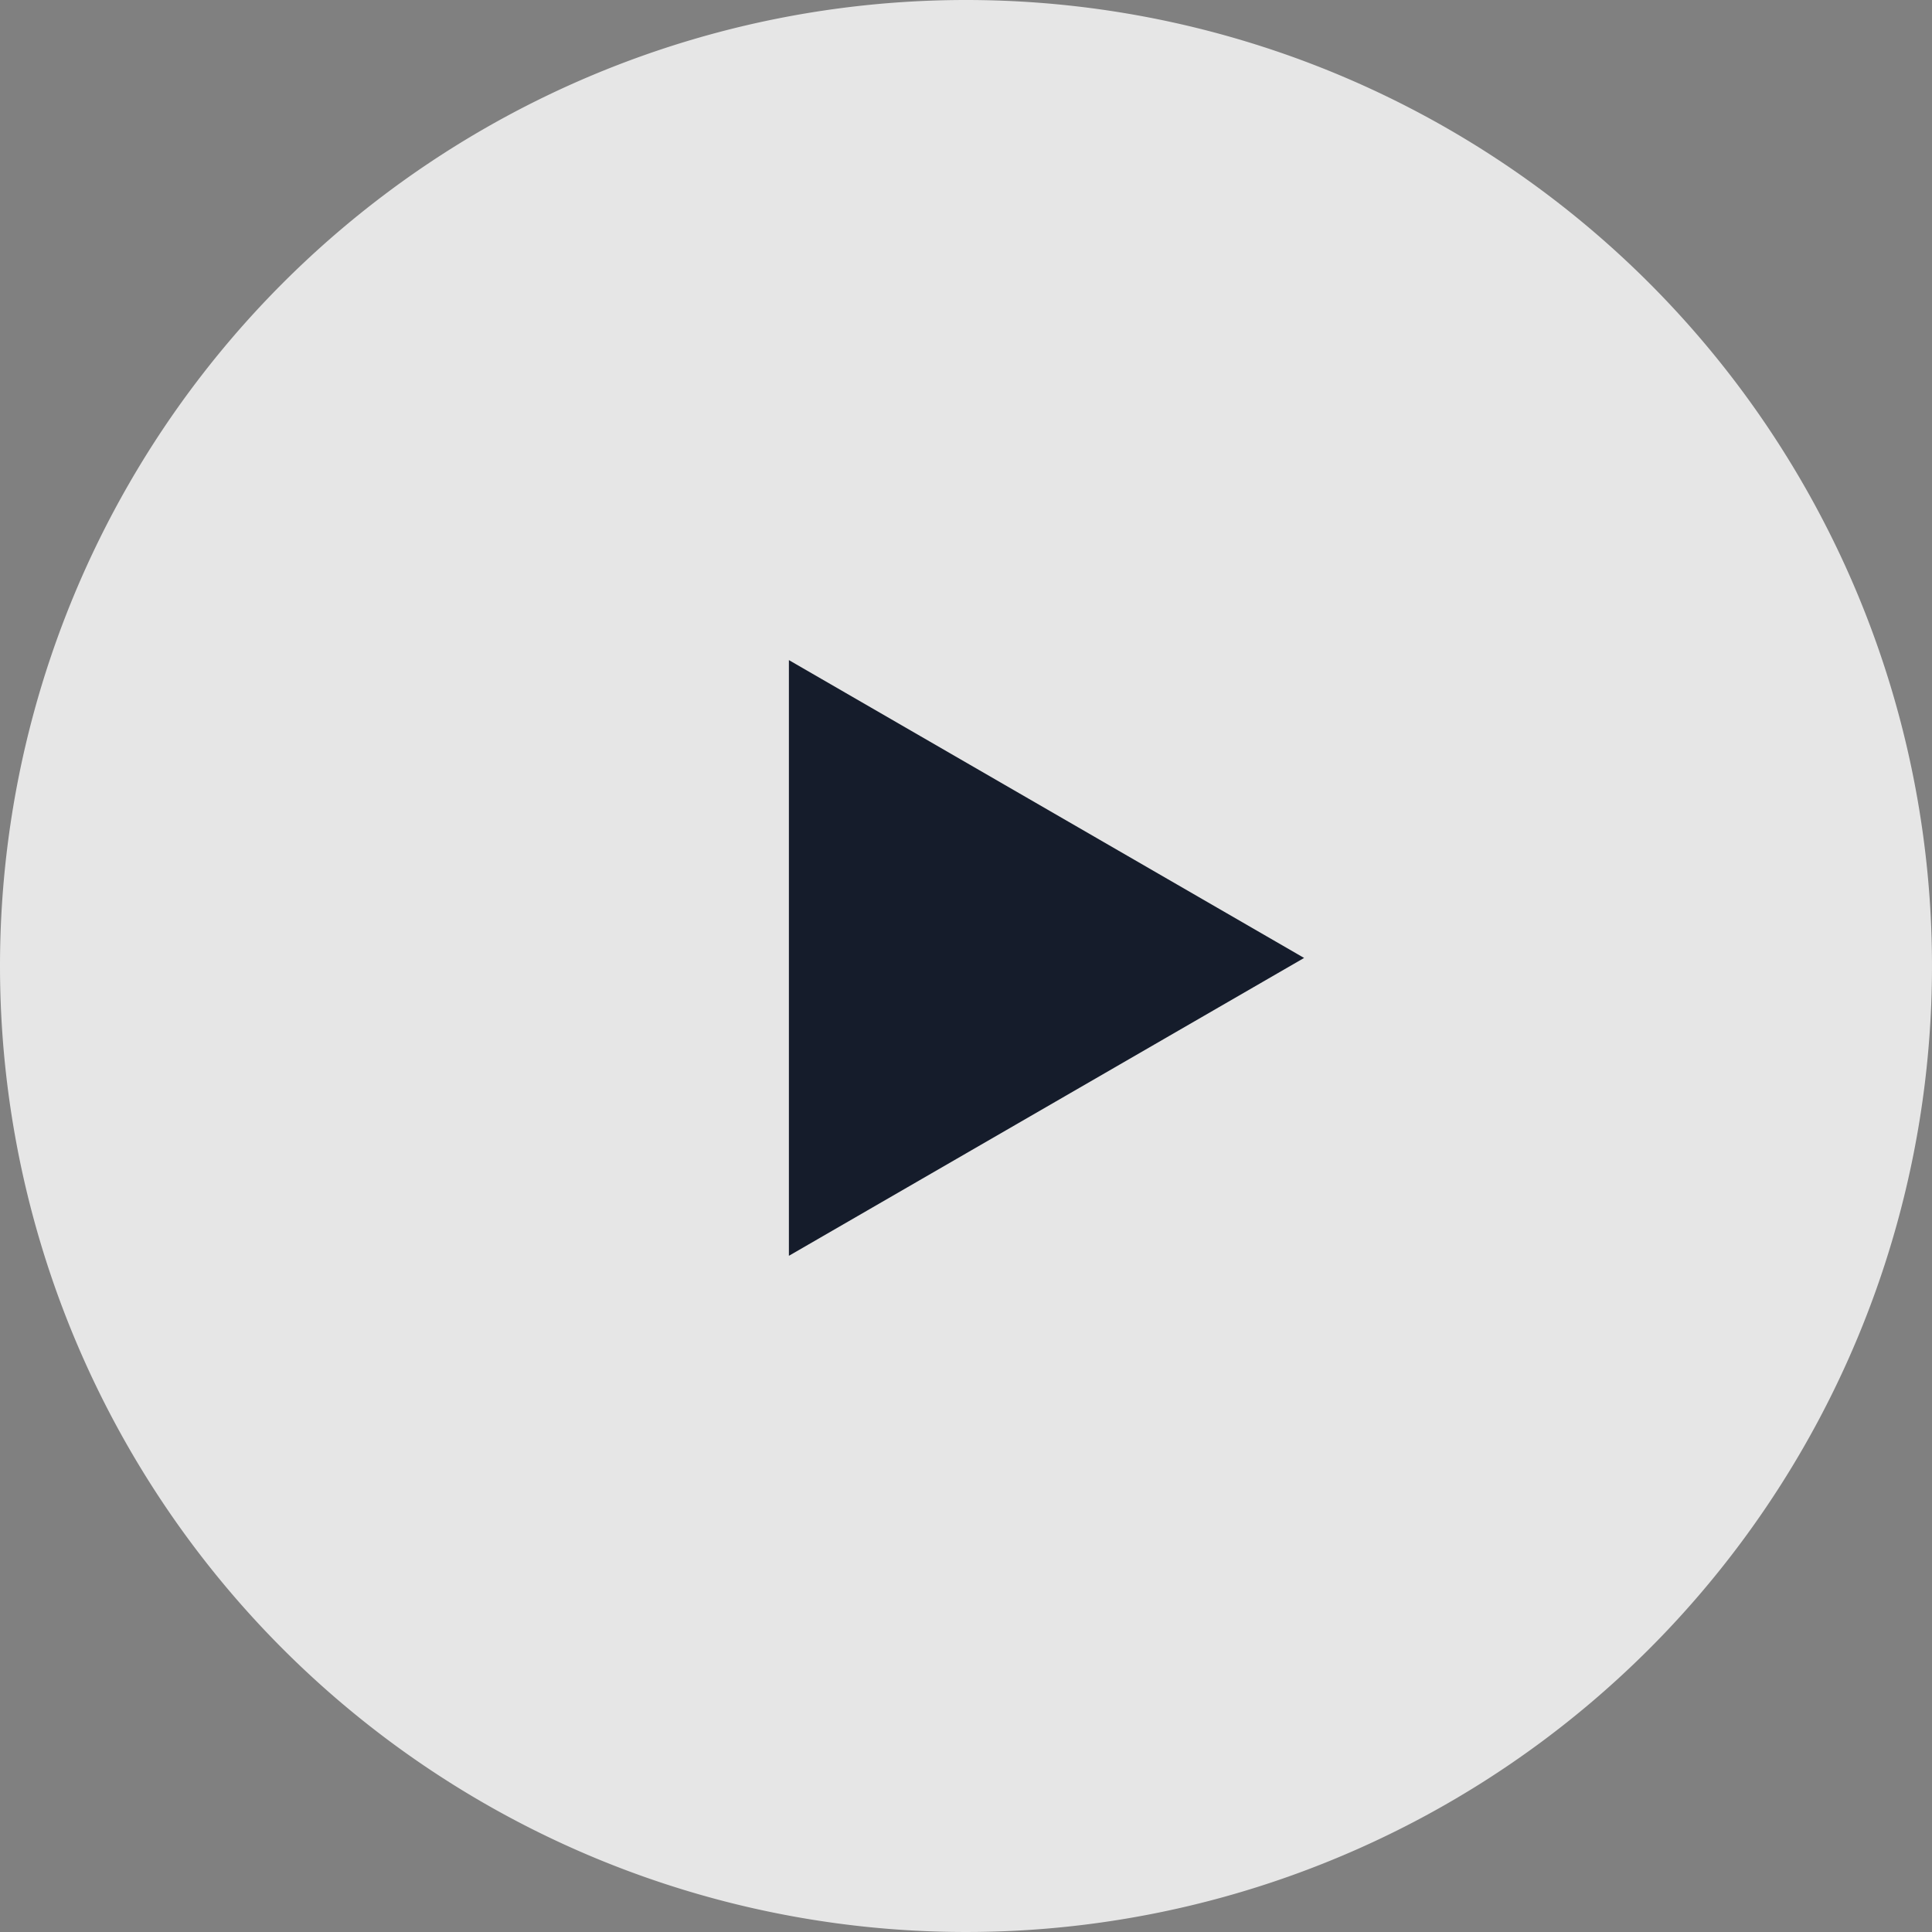 <svg xmlns="http://www.w3.org/2000/svg" width="120" height="120" viewBox="0 0 120 120"><rect x="0" y="0" width="120" height="120" fill="#808080" stroke="none"/><g transform="translate(-622 -2858)"><path d="M60,0A60,60,0,1,1,0,60,60,60,0,0,1,60,0Z" transform="translate(622 2858)" fill="#fff" opacity="0.8"/><path d="M18.5,0,37,32H0Z" transform="translate(703 2899) rotate(90)" fill="#151c2b"/></g></svg>